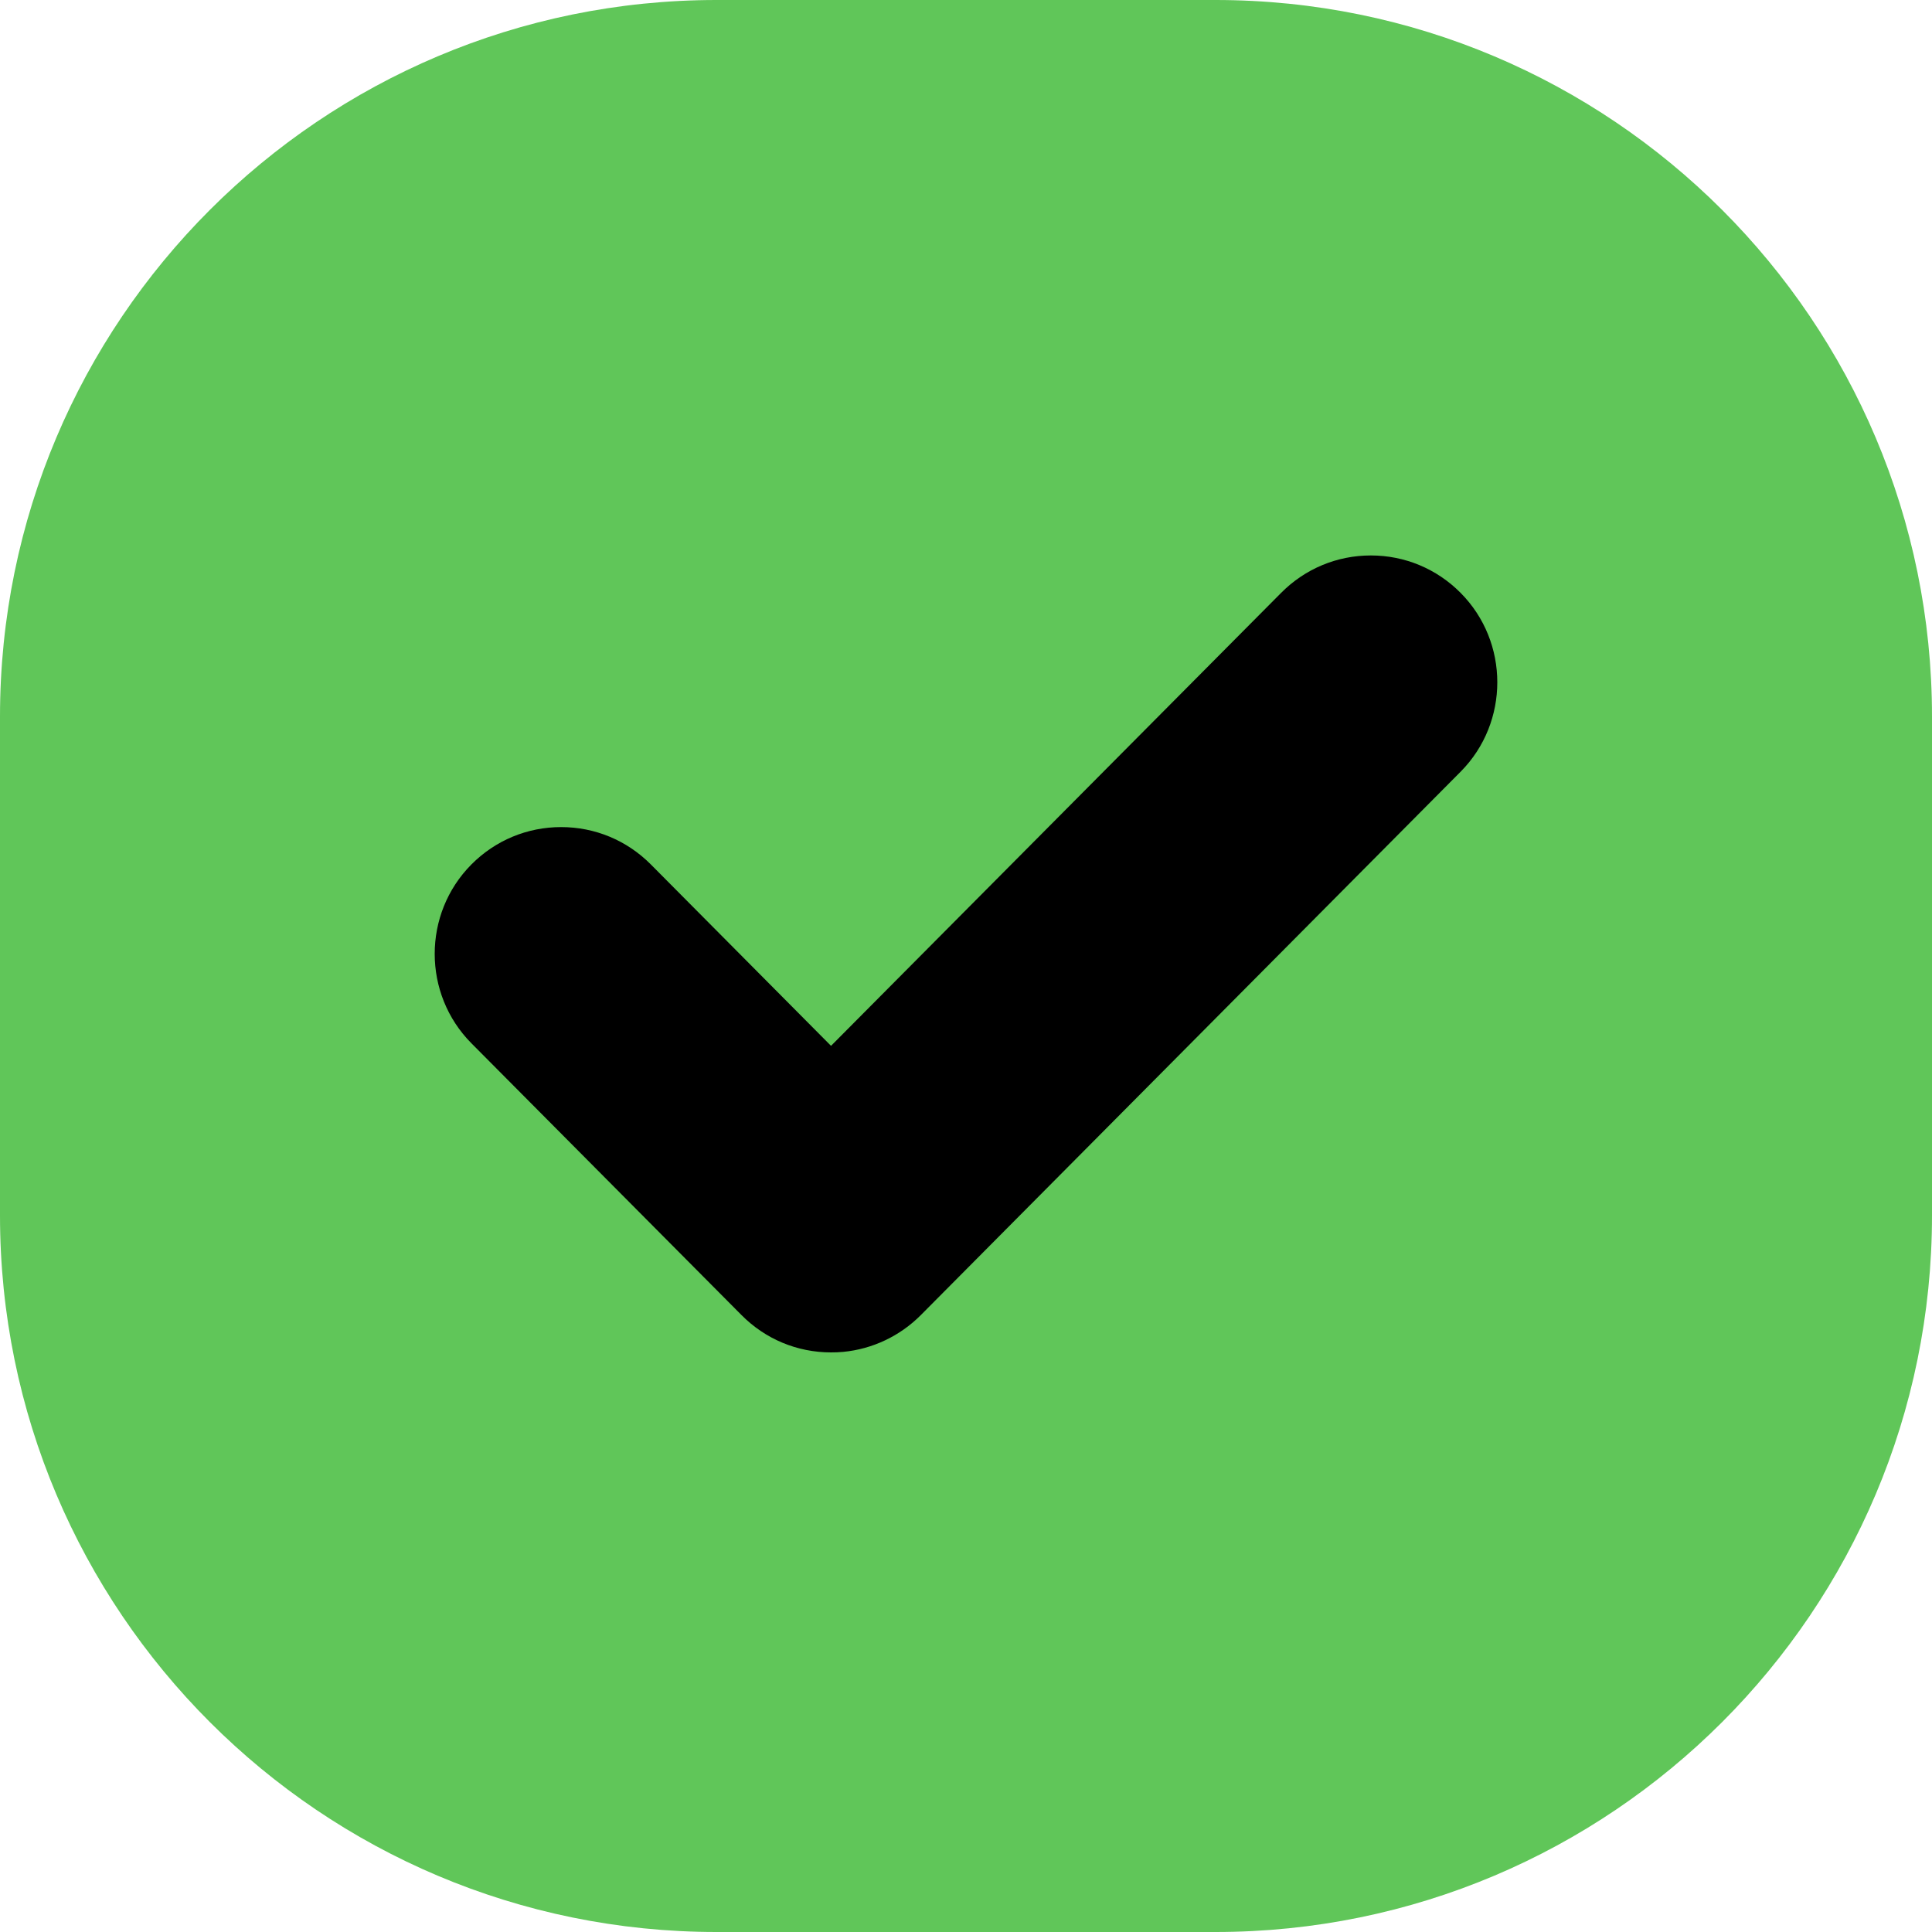 <svg xmlns="http://www.w3.org/2000/svg" fill="none" viewBox="0 0 80 80" height="80" width="80">
<path fill="#60C659" d="M50.328 0H29.672C13.285 0 0 13.285 0 29.672V50.328C0 66.715 13.285 80 29.672 80H50.328C66.715 80 80 66.715 80 50.328V29.672C80 13.285 66.715 0 50.328 0Z"></path>
<path fill="black" d="M60.477 24.546C59.487 23.55 58.167 23 56.764 23C55.362 23 54.042 23.55 53.052 24.546L34.411 43.306L26.948 35.793C25.957 34.797 24.638 34.248 23.235 34.248C21.832 34.248 20.512 34.797 19.522 35.793C17.493 37.834 17.493 41.161 19.522 43.202L30.699 54.449C31.689 55.45 33.009 56 34.411 56C34.582 56 34.747 55.994 34.917 55.978C36.127 55.862 37.266 55.323 38.129 54.455L60.482 31.954C62.507 29.913 62.507 26.586 60.477 24.546L60.477 24.546Z"></path>
</svg>
